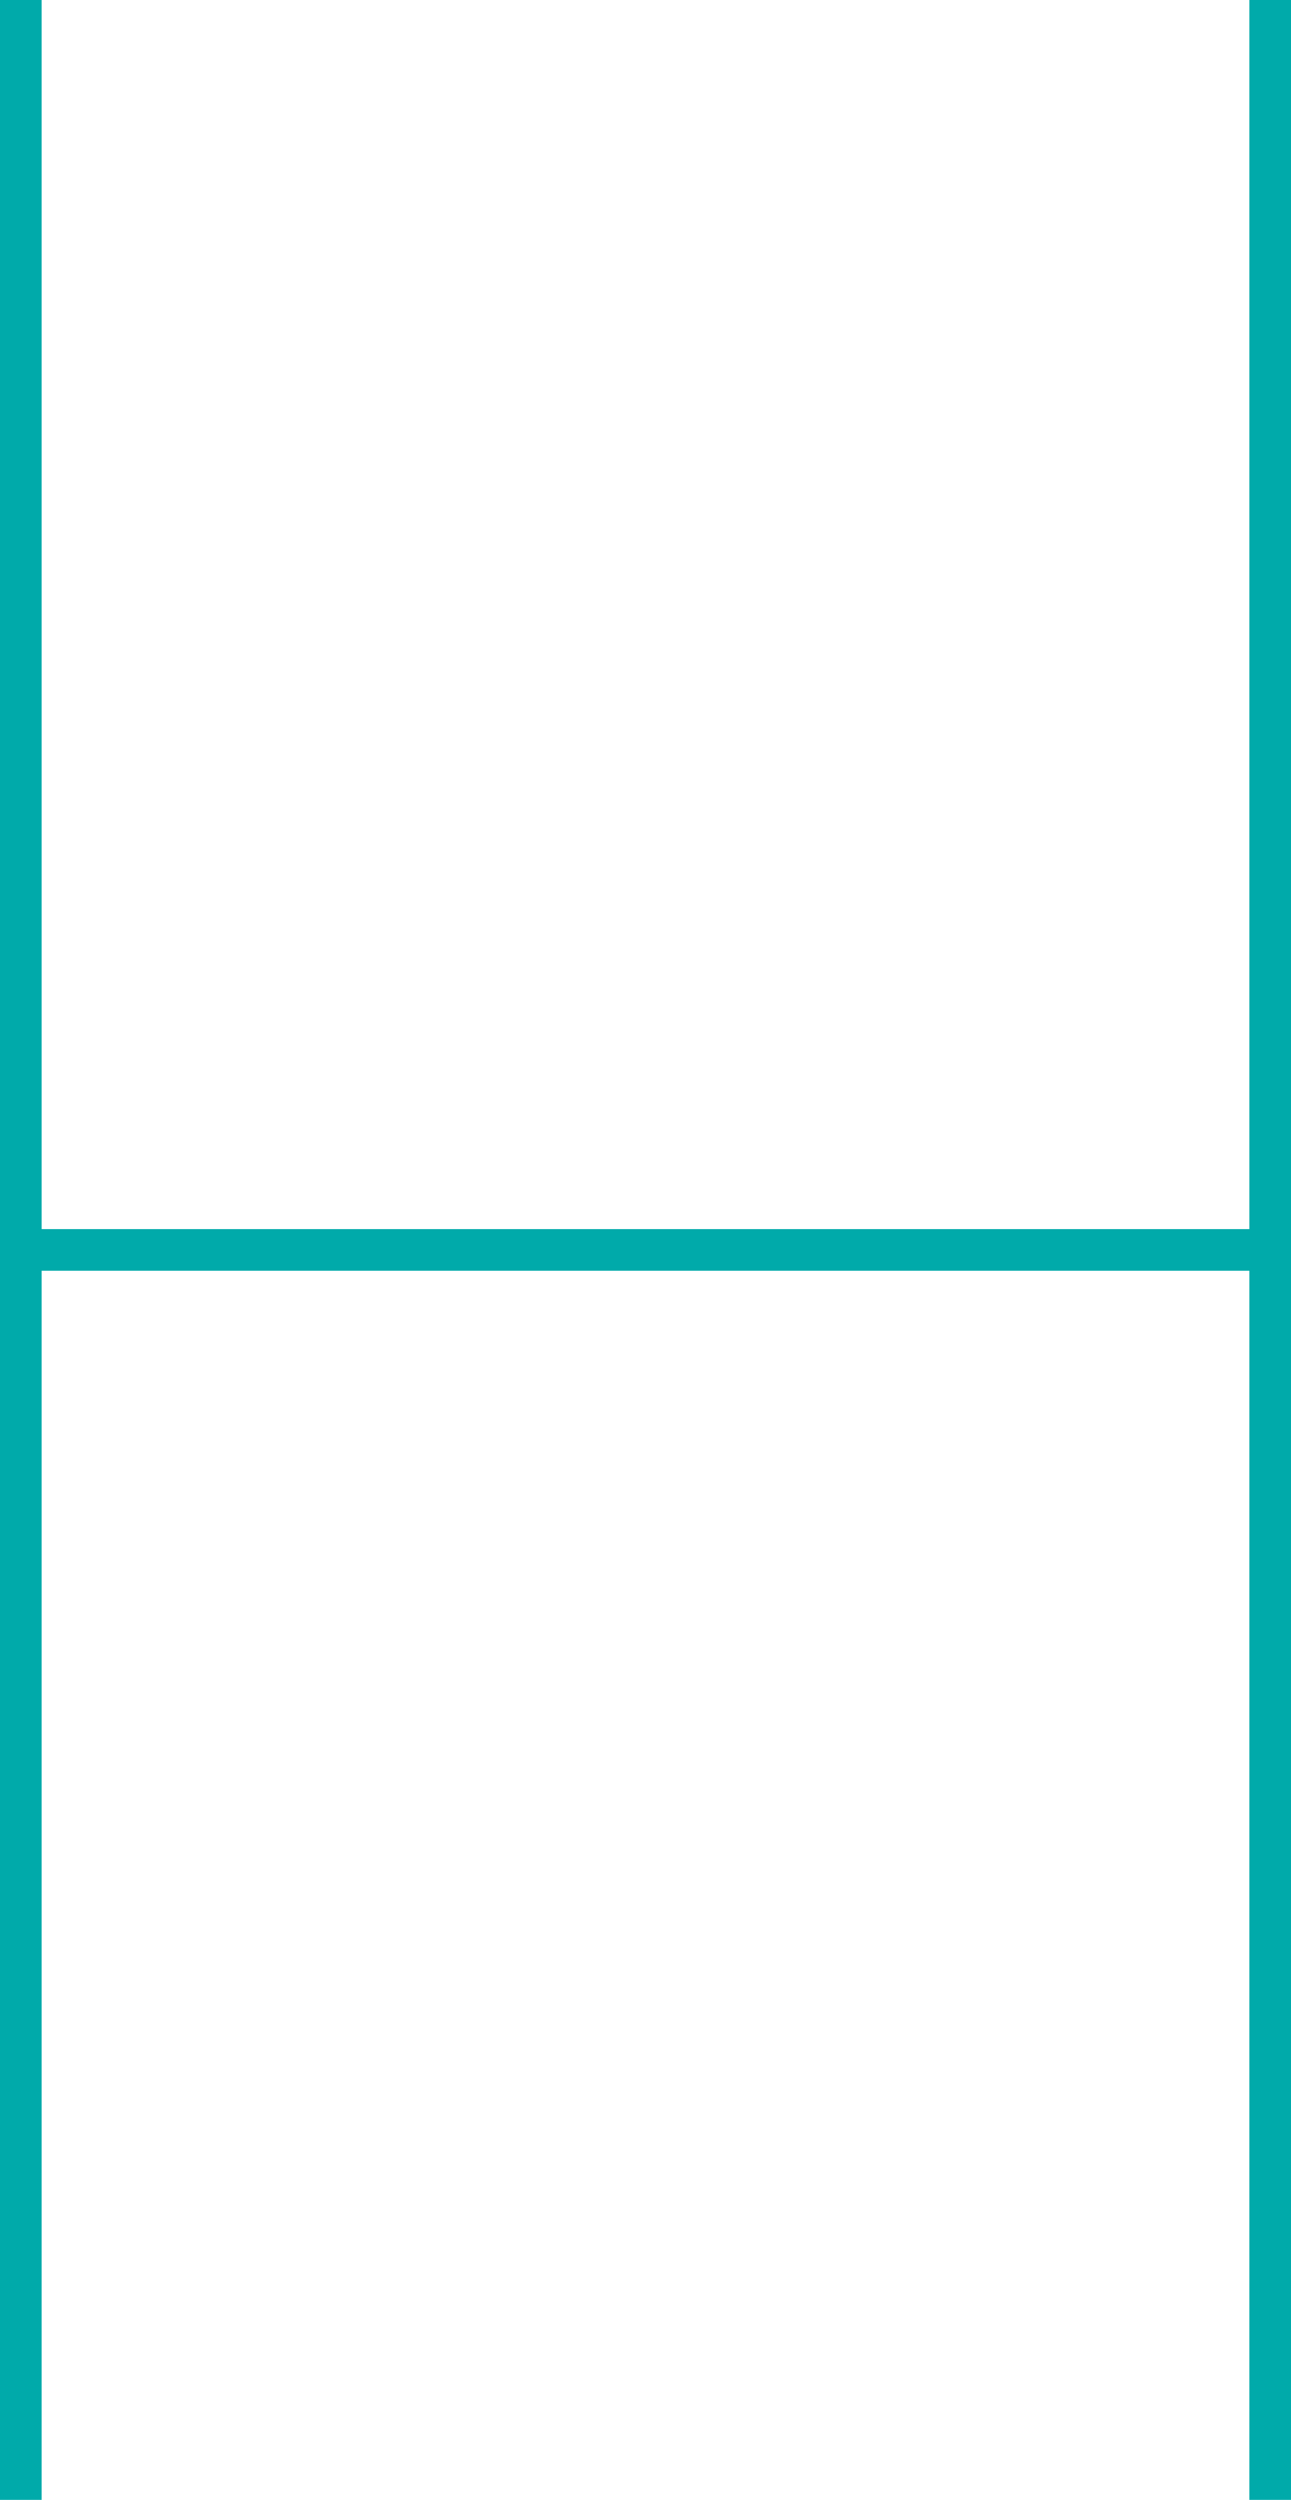 <?xml version="1.0" encoding="UTF-8" standalone="no"?>
<!-- Created with Inkscape (http://www.inkscape.org/) -->

<svg
   width="32.808mm"
   height="63.5mm"
   viewBox="0 0 32.808 63.5"
   version="1.1"
   id="svg1"
   xml:space="preserve"
   xmlns:inkscape="http://www.inkscape.org/namespaces/inkscape"
   xmlns:sodipodi="http://sodipodi.sourceforge.net/DTD/sodipodi-0.dtd"
   xmlns="http://www.w3.org/2000/svg"
   xmlns:svg="http://www.w3.org/2000/svg"><sodipodi:namedview
     id="namedview1"
     pagecolor="#ffffff"
     bordercolor="#666666"
     borderopacity="1.0"
     inkscape:showpageshadow="2"
     inkscape:pageopacity="0.0"
     inkscape:pagecheckerboard="0"
     inkscape:deskcolor="#d1d1d1"
     inkscape:document-units="mm"
     showgrid="true"><inkscape:grid
       id="grid31"
       units="px"
       originx="-174.096"
       originy="-317.5"
       spacingx="15.875"
       spacingy="15.875"
       empcolor="#3f3fff"
       empopacity="0.251"
       color="#3f3fff"
       opacity="0.125"
       empspacing="1"
       dotted="false"
       gridanglex="30"
       gridanglez="30"
       visible="true" /></sodipodi:namedview><defs
     id="defs1" /><g
     inkscape:label="Layer 1"
     inkscape:groupmode="layer"
     id="layer1"
     transform="translate(-174.096,-317.5)"><path
       style="fill:none;stroke:#00aaaa;stroke-width:1.058;stroke-linecap:butt;stroke-linejoin:miter;stroke-dasharray:none;stroke-opacity:1"
       d="m 174.625,381 v -63.5 31.75 h 31.75 V 317.5 381"
       id="path36" /></g></svg>
